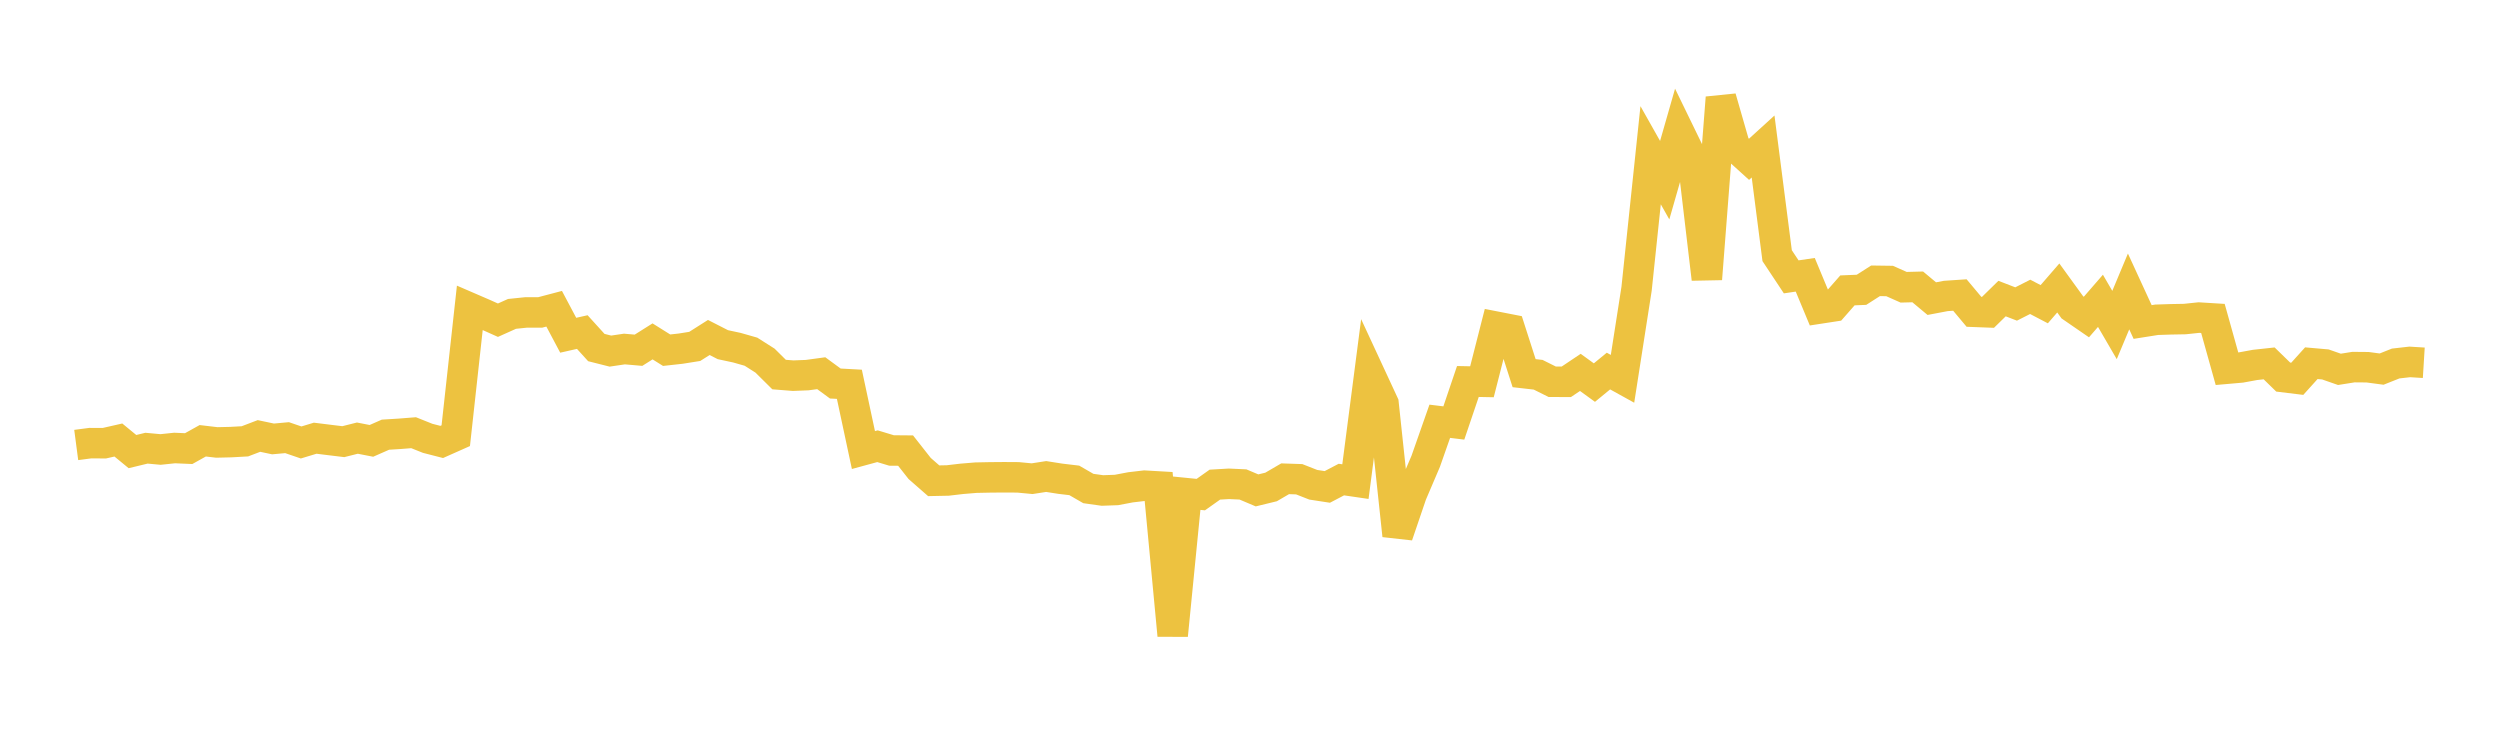 <svg width="164" height="48" xmlns="http://www.w3.org/2000/svg" xmlns:xlink="http://www.w3.org/1999/xlink"><path fill="none" stroke="rgb(237,194,64)" stroke-width="2" d="M5,29.191L5.922,29.07L6.844,29.075L7.766,28.865L8.689,29.624L9.611,29.401L10.533,29.486L11.455,29.389L12.377,29.429L13.299,28.915L14.222,29.024L15.144,29.002L16.066,28.951L16.988,28.599L17.91,28.794L18.832,28.71L19.754,29.026L20.677,28.746L21.599,28.861L22.521,28.973L23.443,28.741L24.365,28.921L25.287,28.515L26.21,28.458L27.132,28.385L28.054,28.754L28.976,28.991L29.898,28.581L30.82,20.193L31.743,20.592L32.665,21.005L33.587,20.591L34.509,20.496L35.431,20.497L36.353,20.254L37.275,21.992L38.198,21.783L39.12,22.799L40.042,23.032L40.964,22.896L41.886,22.976L42.808,22.395L43.731,22.973L44.653,22.871L45.575,22.724L46.497,22.139L47.419,22.61L48.341,22.808L49.263,23.071L50.186,23.657L51.108,24.571L52.03,24.644L52.952,24.608L53.874,24.482L54.796,25.159L55.719,25.209L56.641,29.523L57.563,29.272L58.485,29.551L59.407,29.559L60.329,30.731L61.251,31.538L62.174,31.519L63.096,31.411L64.018,31.335L64.94,31.316L65.862,31.308L66.784,31.314L67.707,31.402L68.629,31.259L69.551,31.404L70.473,31.514L71.395,32.046L72.317,32.176L73.24,32.143L74.162,31.968L75.084,31.86L76.006,31.913L76.928,41.68L77.85,32.354L78.772,32.446L79.695,31.792L80.617,31.738L81.539,31.78L82.461,32.17L83.383,31.945L84.305,31.407L85.228,31.438L86.15,31.8L87.072,31.942L87.994,31.459L88.916,31.594L89.838,24.493L90.76,26.481L91.683,35.129L92.605,32.42L93.527,30.261L94.449,27.635L95.371,27.748L96.293,25.026L97.216,25.044L98.138,21.429L99.06,21.609L99.982,24.479L100.904,24.584L101.826,25.044L102.749,25.047L103.671,24.429L104.593,25.098L105.515,24.341L106.437,24.851L107.359,18.946L108.281,10.183L109.204,11.82L110.126,8.602L111.048,10.498L111.97,18.301L112.892,6.407L113.814,9.614L114.737,10.45L115.659,9.61L116.581,16.772L117.503,18.162L118.425,18.026L119.347,20.243L120.269,20.101L121.192,19.049L122.114,19.011L123.036,18.421L123.958,18.434L124.88,18.844L125.802,18.82L126.725,19.59L127.647,19.415L128.569,19.353L129.491,20.454L130.413,20.489L131.335,19.586L132.257,19.942L133.18,19.473L134.102,19.956L135.024,18.891L135.946,20.162L136.868,20.797L137.79,19.734L138.713,21.321L139.635,19.119L140.557,21.123L141.479,20.977L142.401,20.947L143.323,20.93L144.246,20.833L145.168,20.89L146.09,24.188L147.012,24.107L147.934,23.938L148.856,23.838L149.778,24.736L150.701,24.849L151.623,23.826L152.545,23.907L153.467,24.229L154.389,24.082L155.311,24.09L156.234,24.213L157.156,23.846L158.078,23.741L159,23.798"></path></svg>